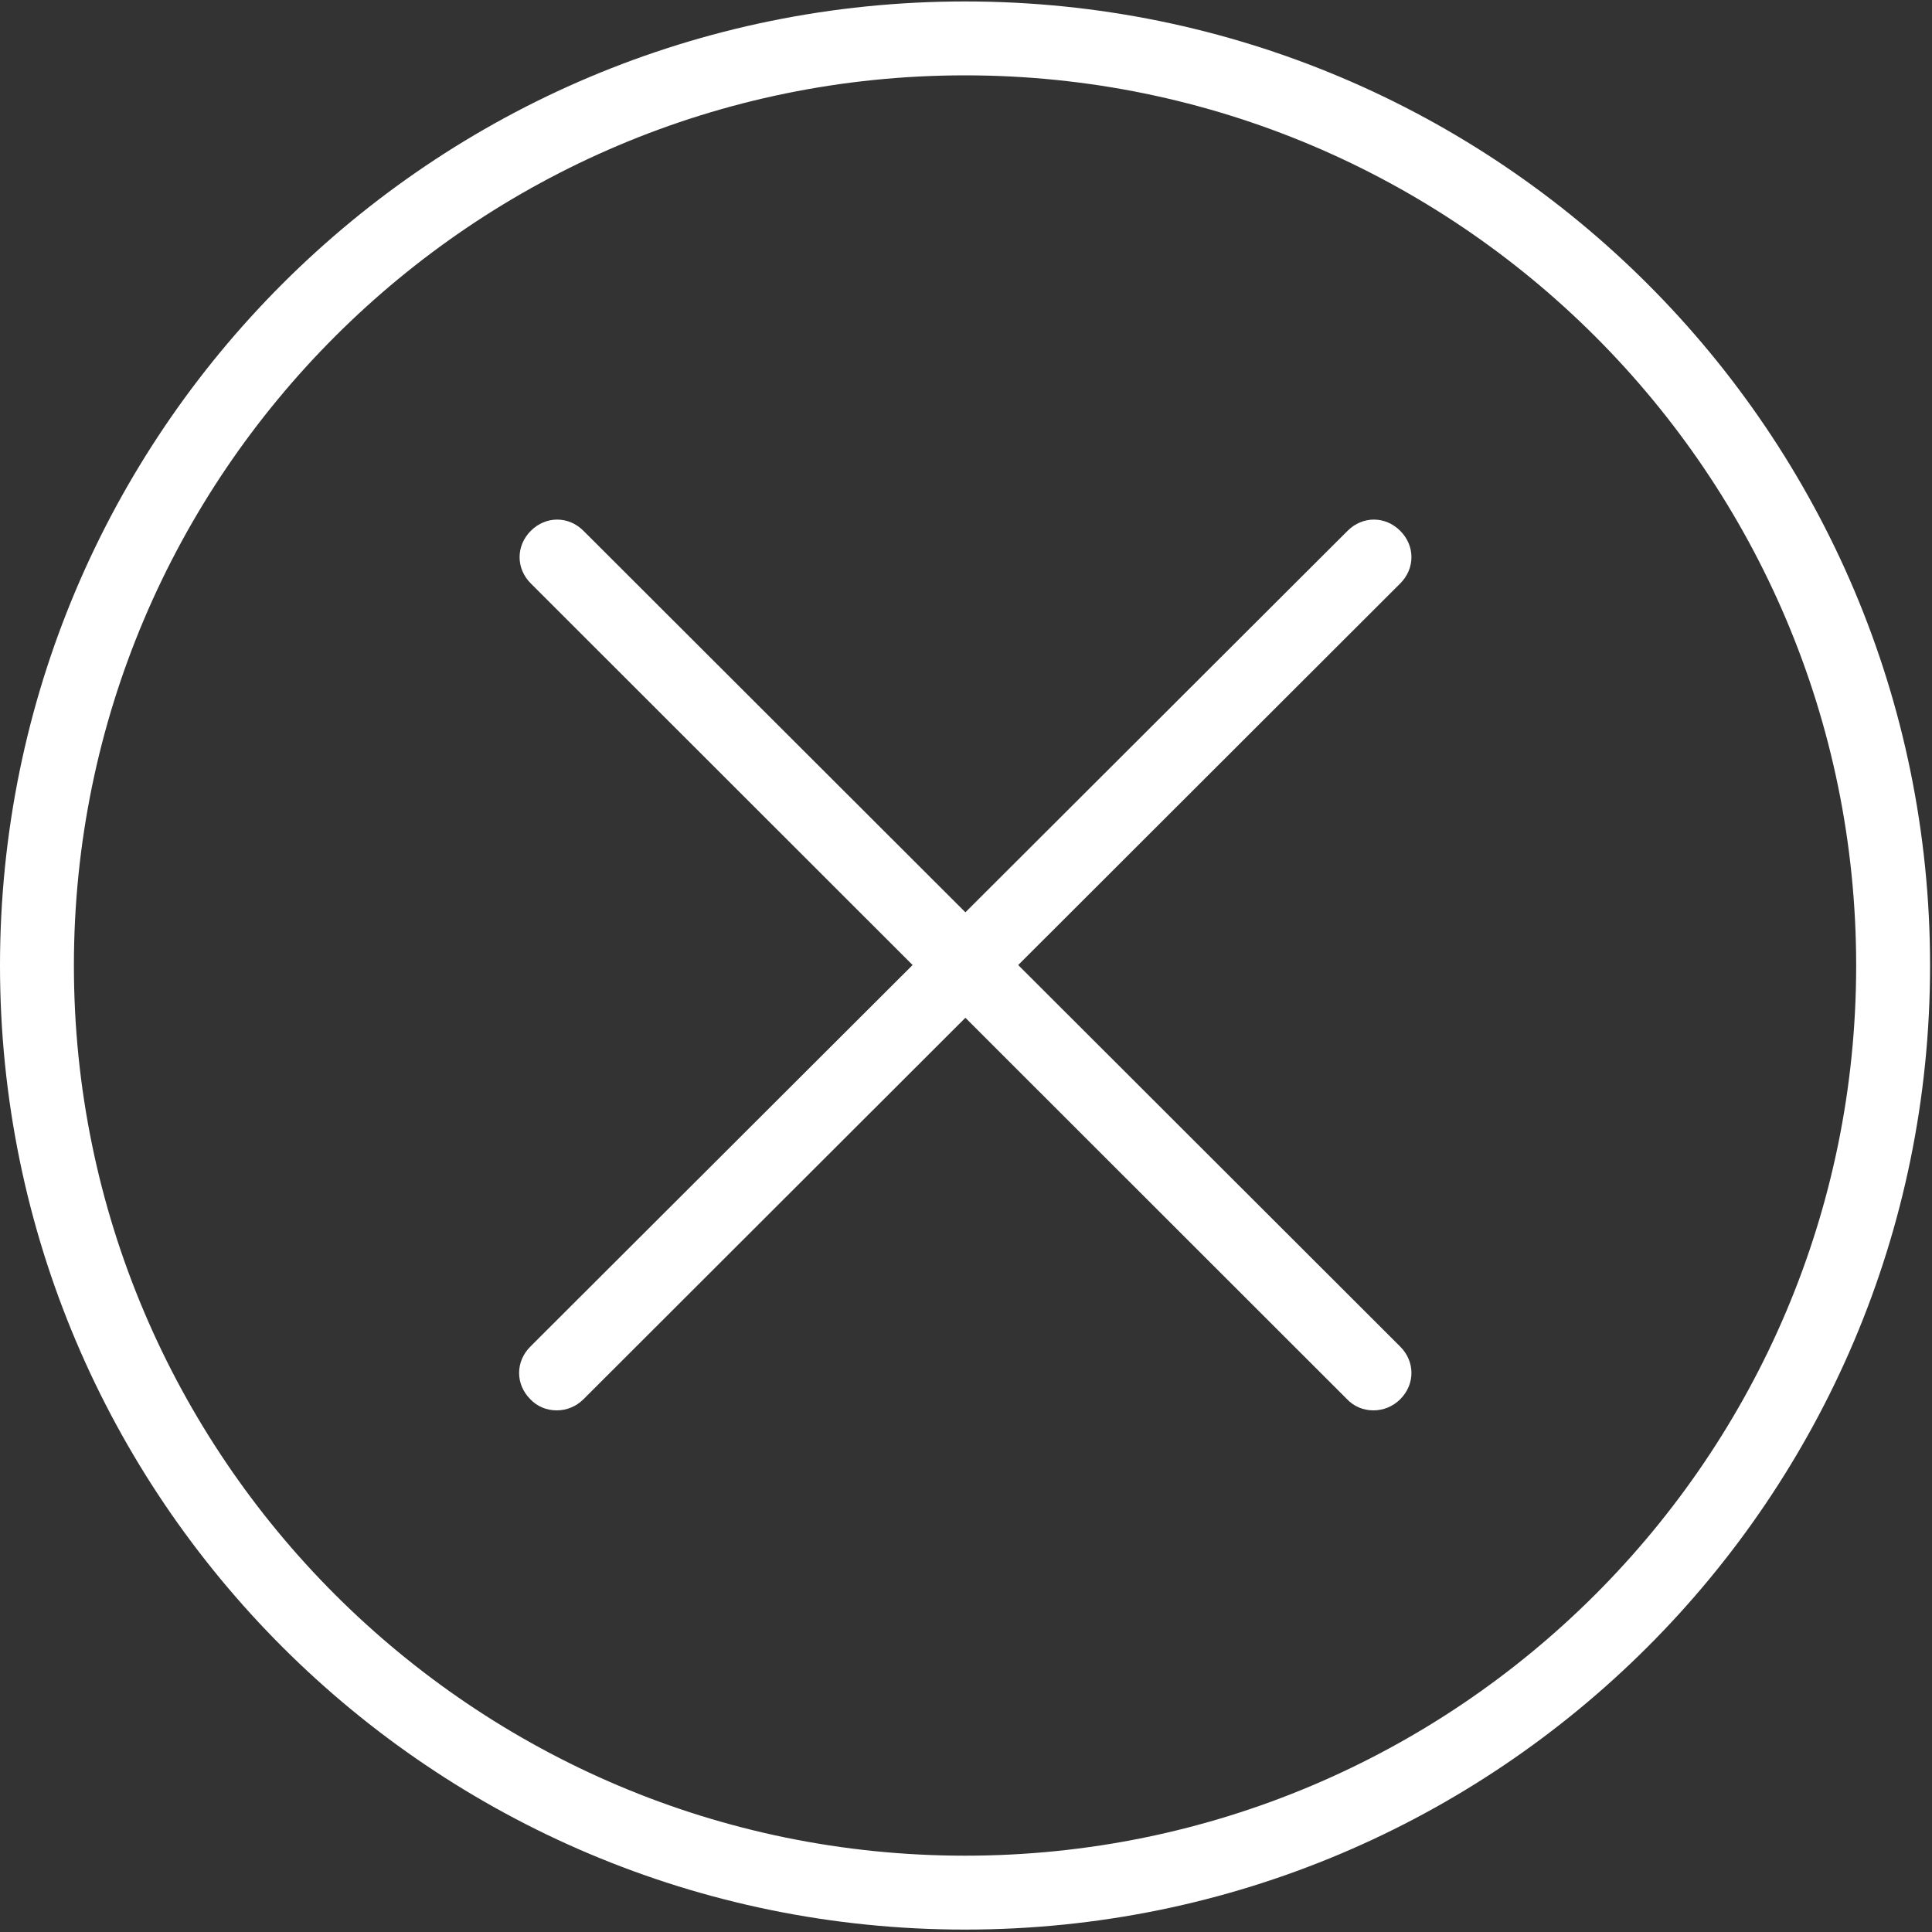 <?xml version="1.0" encoding="UTF-8"?>
<svg id="_图层_2" data-name="图层 2" xmlns="http://www.w3.org/2000/svg" xmlns:xlink="http://www.w3.org/1999/xlink" viewBox="0 0 40 40">
  <rect x="0" y="0" width="40" height="40" fill="#333333" stroke="none"/>
  <defs>
    <style>
      .cls-1 {
        fill: #fff;
      }

      .cls-2 {
        clip-path: url(#clippath);
      }

      .cls-3 {
        fill: none;
      }
    </style>
    <clipPath id="clippath">
      <rect class="cls-3" width="40" height="40"/>
    </clipPath>
  </defs>
  <g id="_图层_1-2" data-name="图层 1">
    <g>
      <g class="cls-2">
        <path class="cls-1" d="m19.98,1.56c10.18,0,18.45,8.26,18.45,18.43s-8.27,18.43-18.45,18.43S1.53,30.15,1.53,19.99,9.8,1.56,19.98,1.56M19.98.03C8.94.03,0,8.96,0,19.99s8.95,19.96,19.98,19.96,19.98-8.94,19.98-19.96S31.02.03,19.98.03h0Z"/>
      </g>
      <line class="cls-1" x1="11.52" y1="28.43" x2="28.43" y2="11.54"/>
      <path class="cls-1" d="m11.52,29.2c-.2,0-.4-.08-.54-.23-.31-.31-.31-.78,0-1.09L27.9,10.99c.31-.31.78-.31,1.09,0,.31.31.31.78,0,1.09L12.08,28.97c-.15.15-.35.23-.55.23h0Z"/>
      <line class="cls-1" x1="11.52" y1="11.54" x2="28.43" y2="28.43"/>
      <path class="cls-1" d="m28.43,29.2c-.2,0-.4-.08-.54-.23L10.99,12.08c-.31-.31-.31-.78,0-1.09.31-.31.78-.31,1.09,0l16.91,16.89c.31.31.31.78,0,1.09-.15.15-.35.23-.55.23h0Z"/>
    </g>
  </g>
</svg>